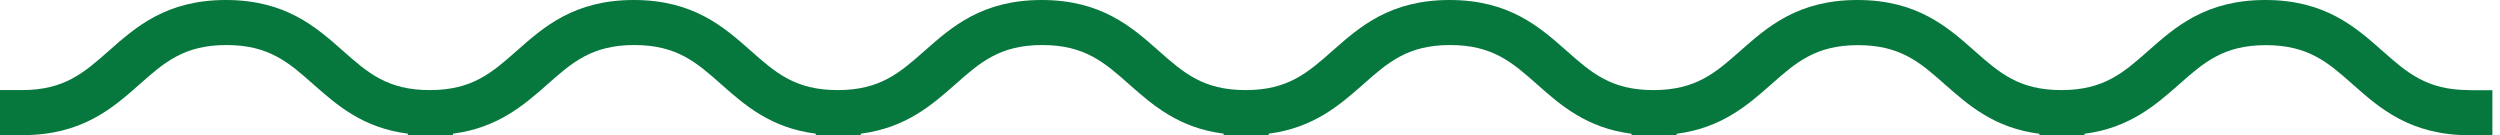 <svg xmlns="http://www.w3.org/2000/svg" fill="#07783d" height="12" viewBox="0 0 222 12" width="222"><path d="m219.27 8c-3.77 0-5.52-1.54-7.73-3.5-2.39-2.11-5.09-4.5-10.38-4.5s-7.99 2.39-10.38 4.5c-2.21 1.95-3.96 3.5-7.73 3.5s-5.52-1.54-7.73-3.5c-2.39-2.11-5.09-4.5-10.38-4.5s-7.99 2.39-10.38 4.5c-2.21 1.95-3.96 3.5-7.73 3.5s-5.52-1.54-7.73-3.5c-2.39-2.11-5.09-4.5-10.38-4.5s-7.99 2.39-10.38 4.5c-2.21 1.95-3.96 3.5-7.73 3.5s-5.52-1.54-7.73-3.5c-2.39-2.11-5.09-4.5-10.38-4.5s-7.99 2.39-10.38 4.5c-2.21 1.95-3.96 3.5-7.73 3.5s-5.52-1.54-7.73-3.5c-2.39-2.11-5.09-4.5-10.38-4.5s-7.99 2.39-10.38 4.5c-2.21 1.95-3.96 3.5-7.73 3.5s-5.52-1.54-7.73-3.5c-2.39-2.11-5.09-4.5-10.38-4.5s-7.99 2.39-10.38 4.5c-2.21 1.95-3.96 3.5-7.73 3.5h-1.95v4h2c5.28 0 7.99-2.39 10.38-4.5 2.21-1.96 3.96-3.5 7.73-3.5s5.52 1.54 7.73 3.5c2.07 1.82 4.37 3.86 8.38 4.37v.13h4v-.13c4-.52 6.31-2.55 8.38-4.37 2.21-1.96 3.96-3.5 7.73-3.5s5.52 1.54 7.73 3.5c2.07 1.83 4.37 3.86 8.38 4.37v.13h4v-.13c4.01-.52 6.31-2.55 8.38-4.37 2.21-1.96 3.96-3.5 7.73-3.5s5.52 1.54 7.73 3.5c2.07 1.82 4.37 3.86 8.38 4.37v.13h4v-.13c4-.52 6.31-2.55 8.38-4.37 2.21-1.96 3.96-3.5 7.73-3.5s5.52 1.54 7.73 3.5c2.07 1.83 4.37 3.86 8.38 4.38v.13h4v-.13c4.01-.52 6.31-2.55 8.38-4.37 2.21-1.96 3.96-3.5 7.73-3.5s5.52 1.54 7.73 3.5c2.07 1.82 4.37 3.86 8.38 4.37v.13h4v-.13c4-.52 6.31-2.55 8.38-4.37 2.21-1.96 3.96-3.5 7.73-3.5s5.52 1.54 7.73 3.5c2.39 2.11 5.09 4.5 10.38 4.5h2v-4h-2z"/></svg>